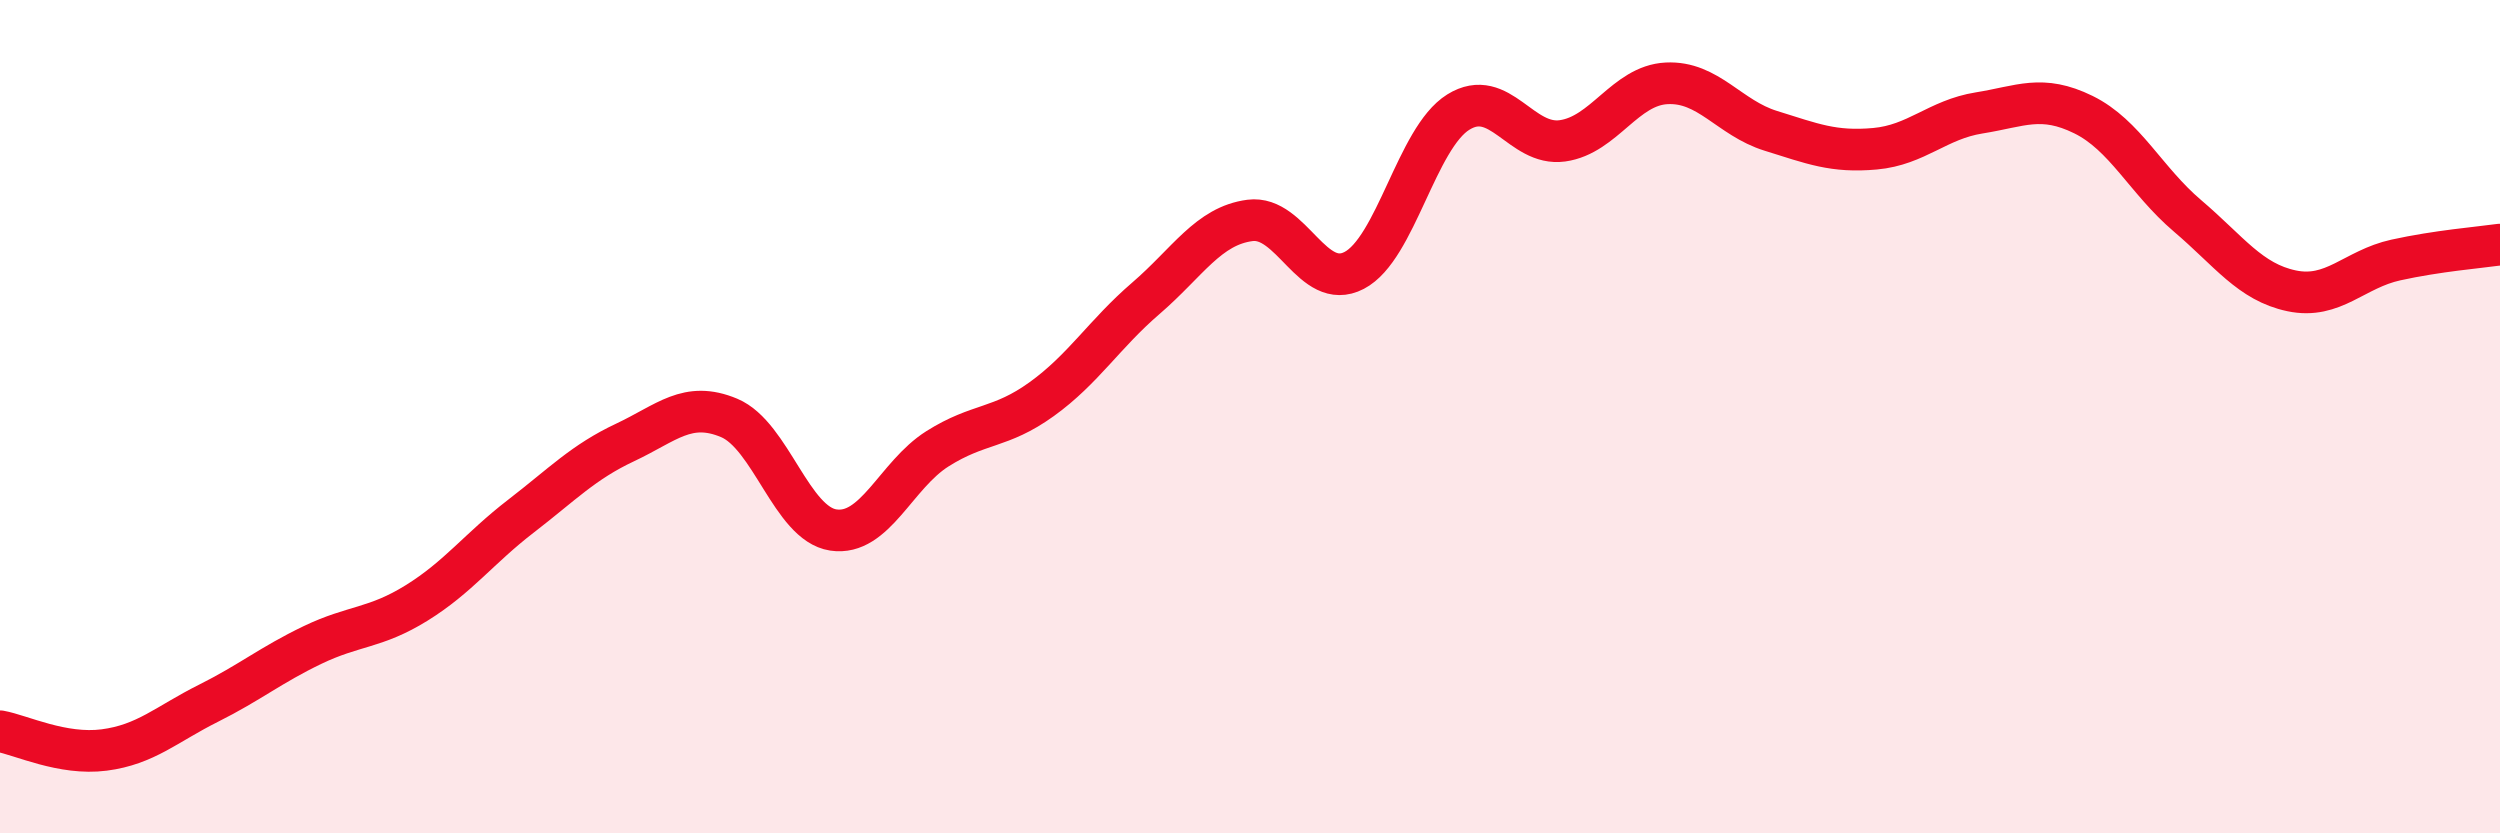 
    <svg width="60" height="20" viewBox="0 0 60 20" xmlns="http://www.w3.org/2000/svg">
      <path
        d="M 0,17.55 C 0.5,17.64 1.5,18.13 2.5,18 C 3.5,17.87 4,17.38 5,16.88 C 6,16.38 6.5,15.96 7.5,15.48 C 8.5,15 9,15.09 10,14.47 C 11,13.85 11.5,13.16 12.5,12.39 C 13.5,11.62 14,11.09 15,10.62 C 16,10.15 16.5,9.61 17.5,10.03 C 18.5,10.45 19,12.57 20,12.72 C 21,12.87 21.5,11.4 22.5,10.77 C 23.5,10.14 24,10.3 25,9.58 C 26,8.86 26.5,8.02 27.5,7.16 C 28.5,6.3 29,5.42 30,5.29 C 31,5.16 31.5,7.01 32.5,6.49 C 33.5,5.97 34,3.31 35,2.69 C 36,2.07 36.5,3.52 37.5,3.38 C 38.5,3.24 39,2.05 40,2 C 41,1.95 41.5,2.83 42.5,3.14 C 43.5,3.45 44,3.66 45,3.57 C 46,3.48 46.5,2.87 47.5,2.71 C 48.5,2.55 49,2.26 50,2.75 C 51,3.24 51.5,4.33 52.5,5.18 C 53.5,6.03 54,6.77 55,6.98 C 56,7.19 56.5,6.46 57.5,6.24 C 58.5,6.02 59.5,5.94 60,5.87L60 20L0 20Z"
        fill="#EB0A25"
        opacity="0.1"
        stroke-linecap="round"
        stroke-linejoin="round"
      />
      <path
        d="M 0,17.55 C 0.5,17.64 1.5,18.13 2.5,18 C 3.5,17.87 4,17.38 5,16.88 C 6,16.38 6.5,15.96 7.5,15.48 C 8.5,15 9,15.09 10,14.47 C 11,13.85 11.5,13.16 12.5,12.39 C 13.5,11.62 14,11.09 15,10.62 C 16,10.15 16.5,9.61 17.5,10.03 C 18.5,10.45 19,12.57 20,12.72 C 21,12.87 21.5,11.4 22.5,10.77 C 23.5,10.14 24,10.3 25,9.58 C 26,8.86 26.5,8.02 27.5,7.16 C 28.5,6.3 29,5.42 30,5.29 C 31,5.16 31.5,7.01 32.5,6.49 C 33.5,5.97 34,3.31 35,2.69 C 36,2.07 36.5,3.52 37.5,3.38 C 38.5,3.24 39,2.05 40,2 C 41,1.95 41.5,2.83 42.5,3.14 C 43.5,3.45 44,3.66 45,3.57 C 46,3.48 46.5,2.87 47.5,2.71 C 48.5,2.55 49,2.26 50,2.75 C 51,3.24 51.5,4.33 52.5,5.18 C 53.5,6.03 54,6.77 55,6.98 C 56,7.19 56.5,6.46 57.5,6.24 C 58.5,6.02 59.5,5.94 60,5.87"
        stroke="#EB0A25"
        stroke-width="1"
        fill="none"
        stroke-linecap="round"
        stroke-linejoin="round"
      />
    </svg>
  